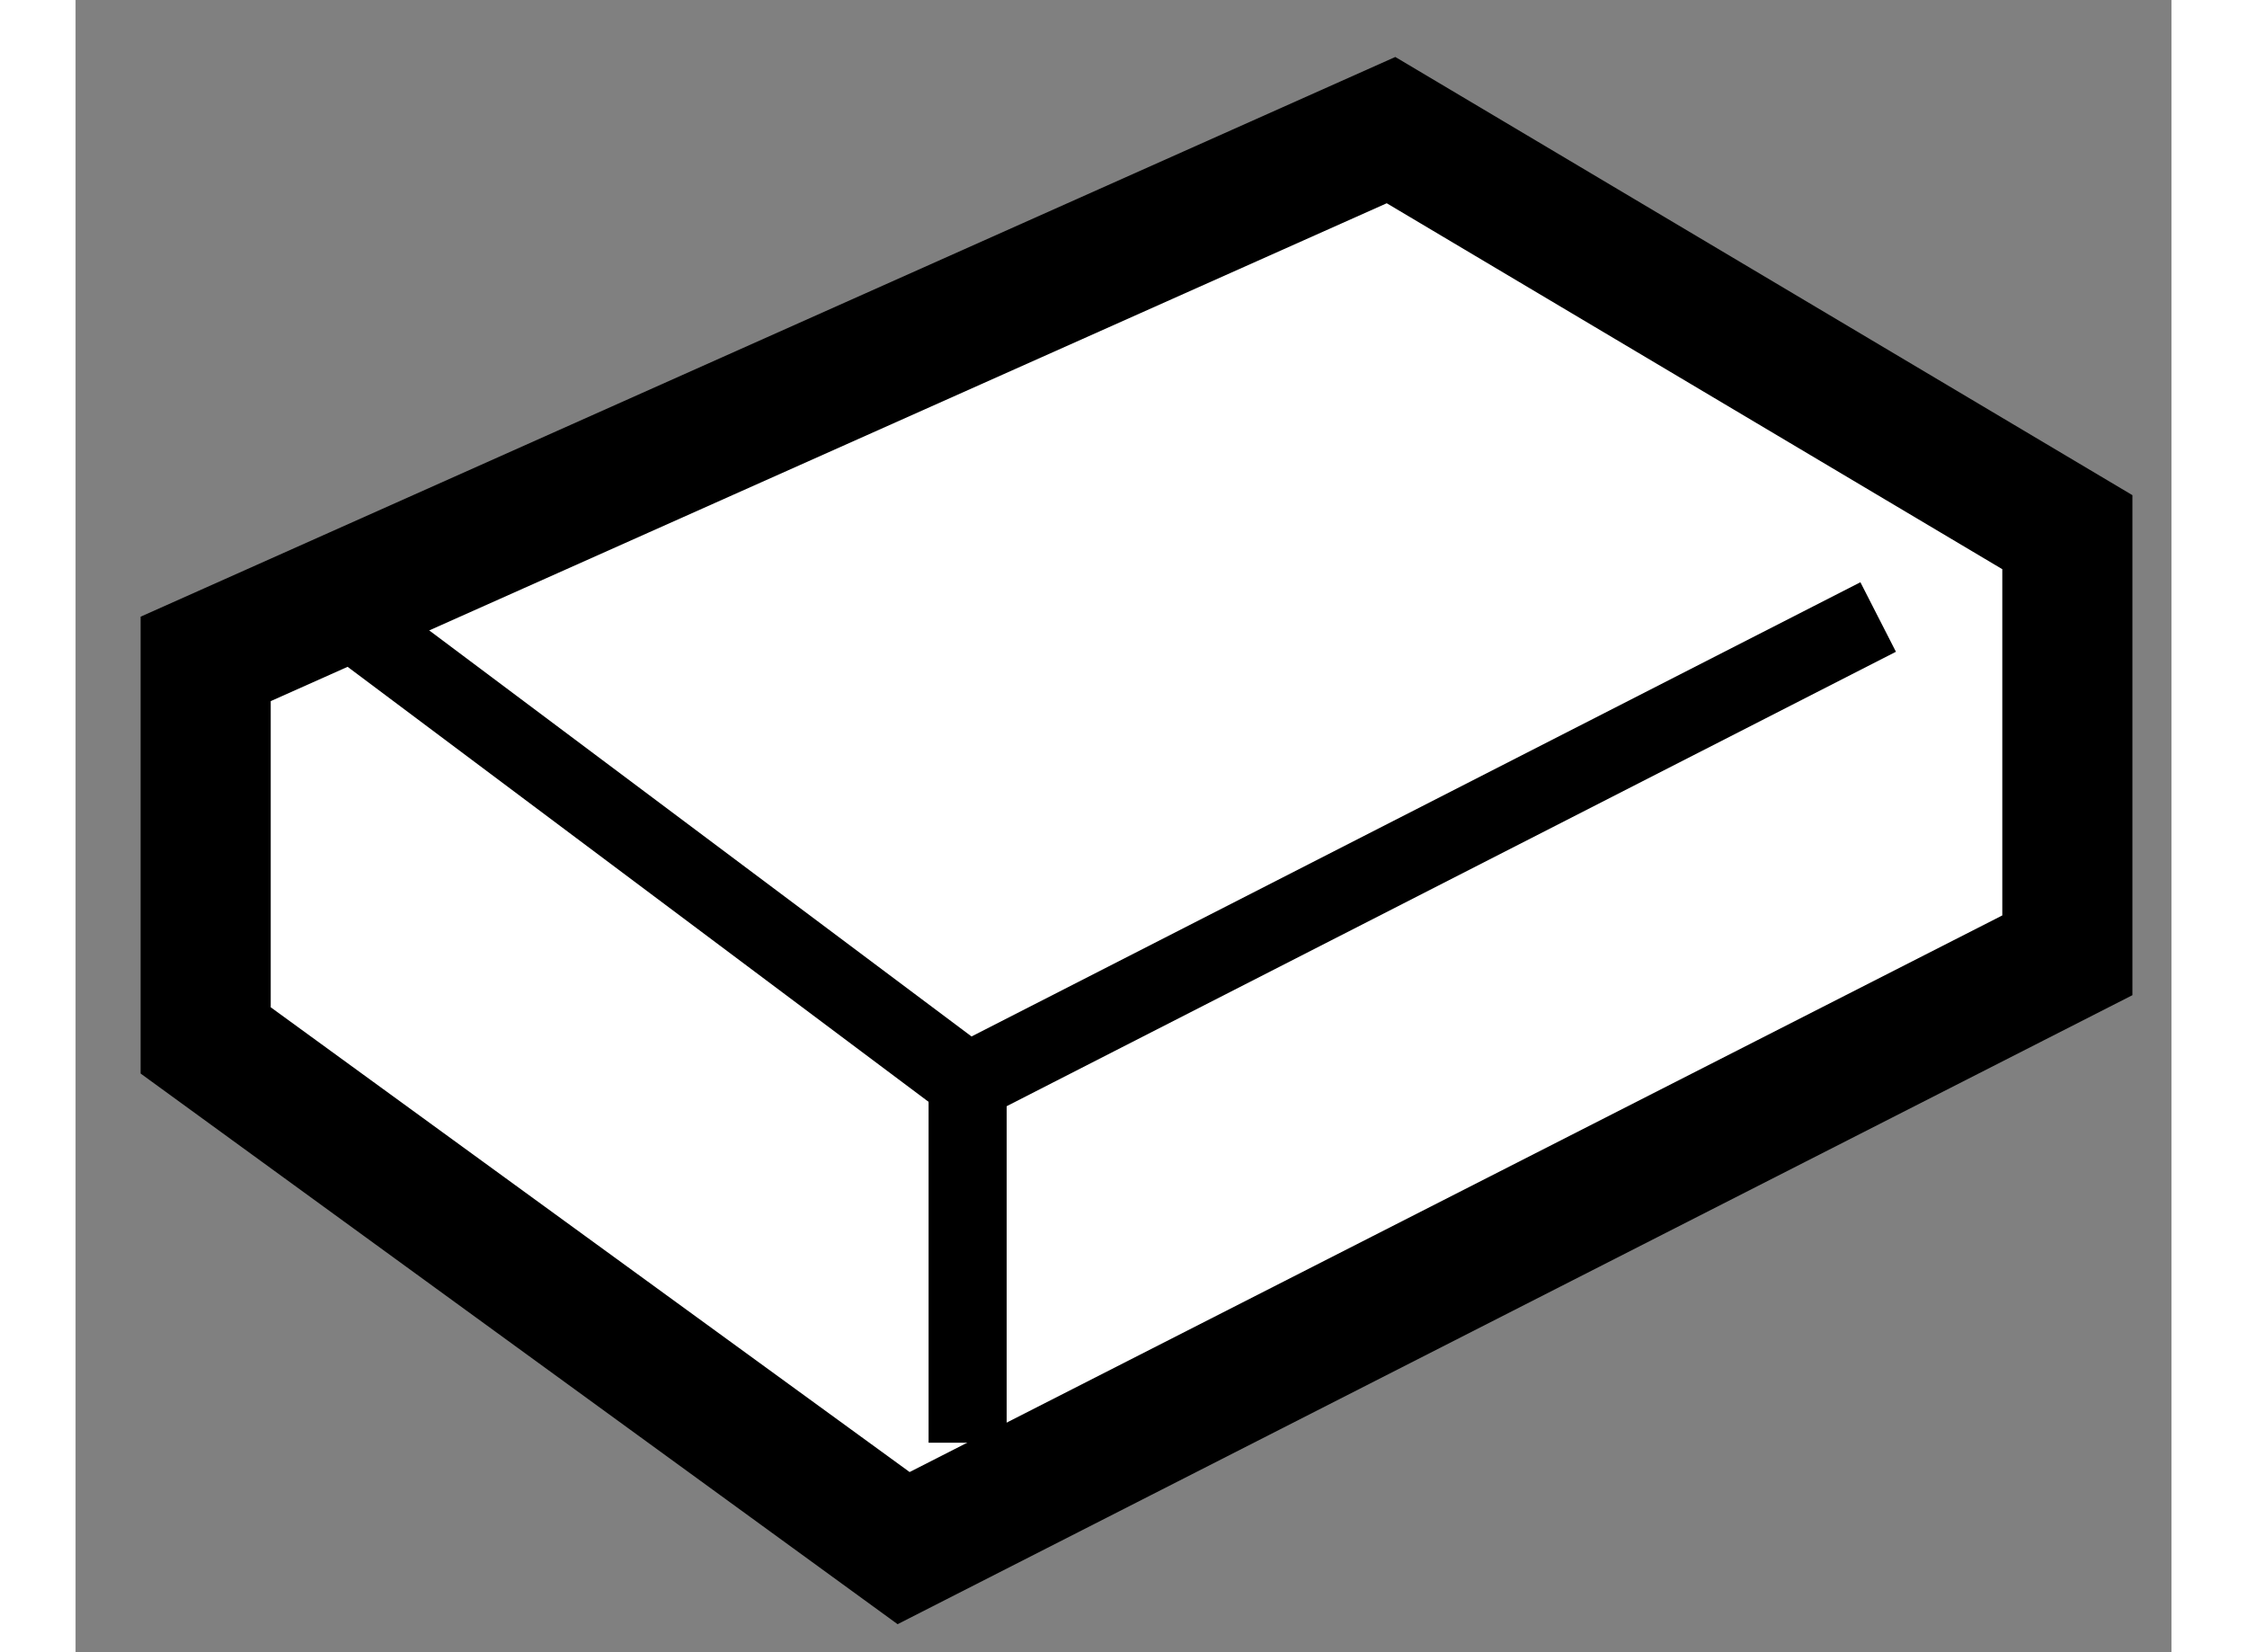 <?xml version="1.0" encoding="utf-8"?>
<!-- Generator: Adobe Illustrator 15.1.0, SVG Export Plug-In . SVG Version: 6.00 Build 0)  -->
<!DOCTYPE svg PUBLIC "-//W3C//DTD SVG 1.1//EN" "http://www.w3.org/Graphics/SVG/1.1/DTD/svg11.dtd">
<svg version="1.1" xmlns="http://www.w3.org/2000/svg" xmlns:xlink="http://www.w3.org/1999/xlink" x="0px" y="0px" width="244.8px"
	 height="180px" viewBox="210.716 69.341 8.054 6.349" enable-background="new 0 0 244.8 180" xml:space="preserve">
	
<rect x="210.716" y="69.341" width="8.054" height="6.349" fill="#808080" stroke="none"/>
	
<g><polygon fill="#FFFFFF" stroke="#000000" stroke-width="0.5" points="211.216,73.339 211.216,71.873 215.771,69.841 
				218.37,71.386 218.37,73.012 213.898,75.29 		"></polygon><polyline fill="none" stroke="#000000" stroke-width="0.3" points="211.541,71.551 214.144,73.5 217.643,71.712 		"></polyline><line fill="none" stroke="#000000" stroke-width="0.3" x1="214.144" y1="73.5" x2="214.144" y2="74.885"></line></g>


</svg>